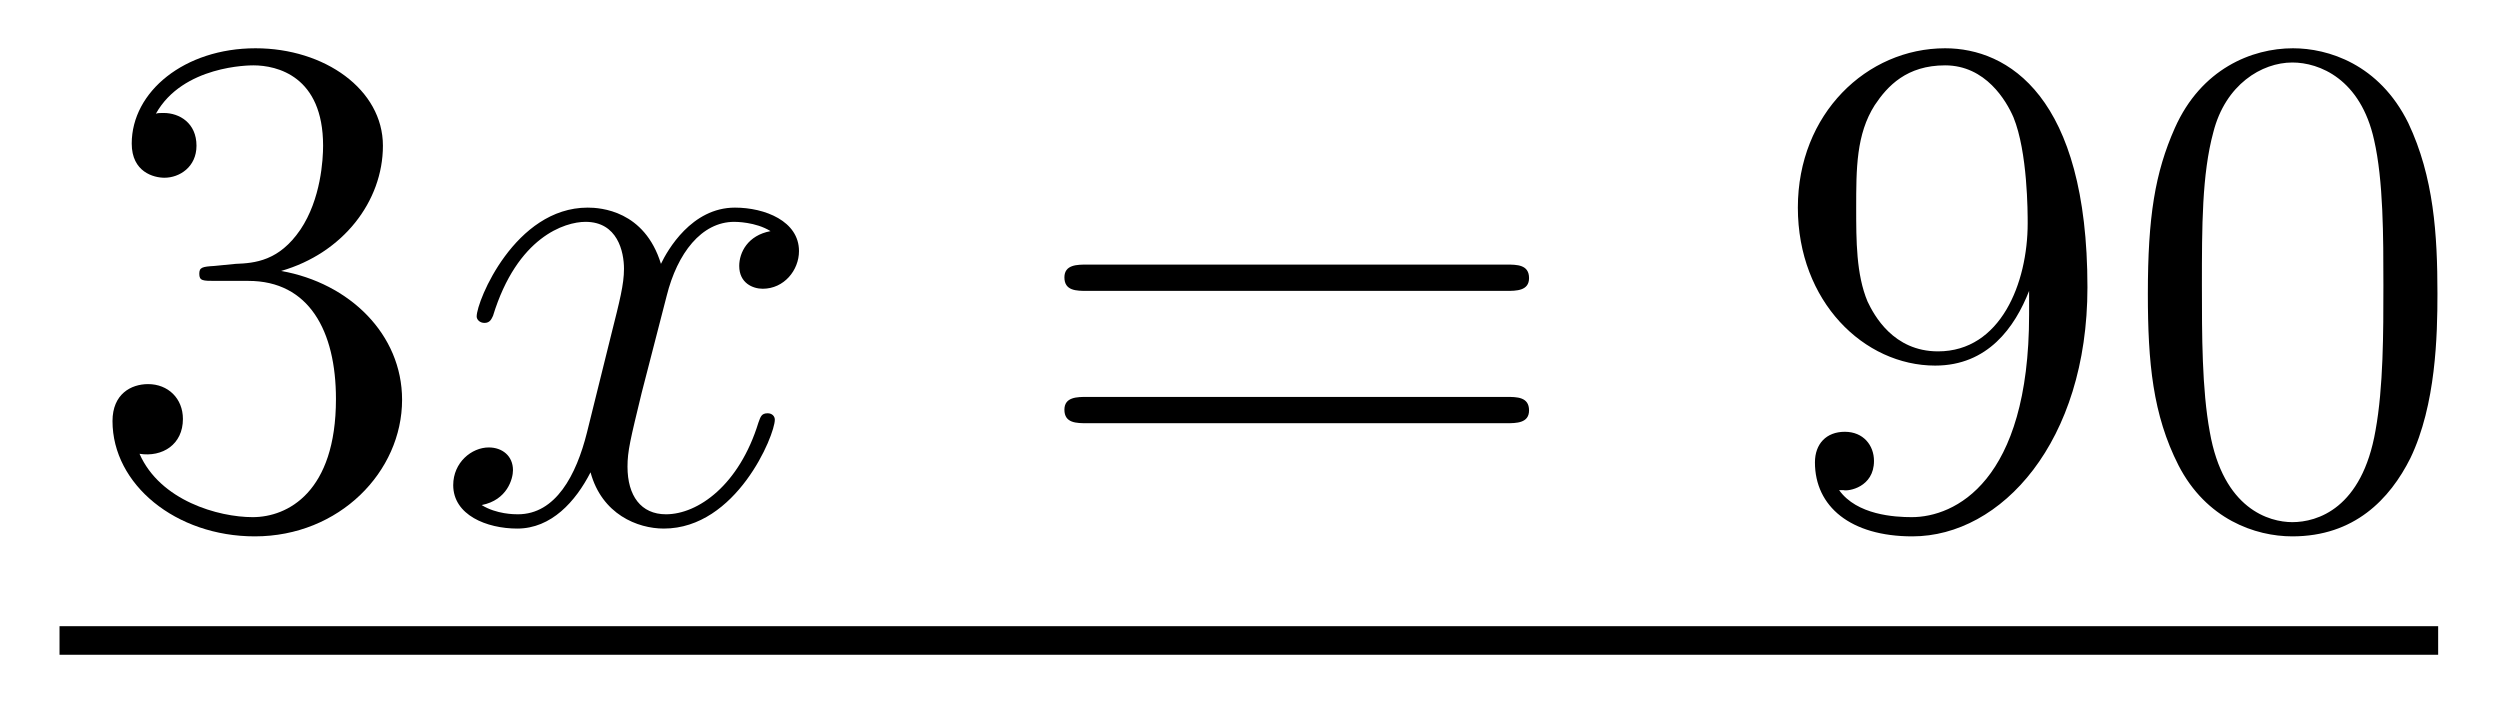 <?xml version='1.0' encoding='UTF-8'?>
<!-- This file was generated by dvisvgm 2.8.1 -->
<svg version='1.1' xmlns='http://www.w3.org/2000/svg' xmlns:xlink='http://www.w3.org/1999/xlink' width='42pt' height='12pt' viewBox='0 -12 42 12'>
<g id='page1'>
<g transform='matrix(1 0 0 -1 -127 651)'>
<path d='M130.6 658.532C130.396 658.52 130.348 658.507 130.348 658.4C130.348 658.281 130.408 658.281 130.623 658.281H131.173C132.189 658.281 132.644 657.444 132.644 656.296C132.644 654.73 131.831 654.312 131.245 654.312C130.671 654.312 129.691 654.587 129.344 655.376C129.727 655.316 130.073 655.531 130.073 655.961C130.073 656.308 129.822 656.547 129.488 656.547C129.201 656.547 128.89 656.38 128.89 655.926C128.89 654.862 129.954 653.989 131.281 653.989C132.703 653.989 133.755 655.077 133.755 656.284C133.755 657.384 132.871 658.245 131.723 658.448C132.763 658.747 133.433 659.619 133.433 660.552C133.433 661.496 132.453 662.189 131.293 662.189C130.098 662.189 129.213 661.46 129.213 660.588C129.213 660.109 129.583 660.014 129.763 660.014C130.014 660.014 130.301 660.193 130.301 660.552C130.301 660.934 130.014 661.102 129.751 661.102C129.679 661.102 129.655 661.102 129.619 661.09C130.073 661.902 131.197 661.902 131.257 661.902C131.652 661.902 132.428 661.723 132.428 660.552C132.428 660.325 132.393 659.655 132.046 659.141C131.688 658.615 131.281 658.579 130.958 658.567L130.6 658.532Z'/>
<path d='M139.945 659.117C139.563 659.046 139.419 658.759 139.419 658.532C139.419 658.245 139.646 658.149 139.814 658.149C140.172 658.149 140.423 658.46 140.423 658.782C140.423 659.285 139.85 659.512 139.347 659.512C138.618 659.512 138.212 658.794 138.104 658.567C137.829 659.464 137.088 659.512 136.873 659.512C135.654 659.512 135.008 657.946 135.008 657.683C135.008 657.635 135.056 657.575 135.14 657.575C135.235 657.575 135.259 657.647 135.283 657.695C135.69 659.022 136.491 659.273 136.837 659.273C137.375 659.273 137.483 658.771 137.483 658.484C137.483 658.221 137.411 657.946 137.267 657.372L136.861 655.734C136.682 655.017 136.335 654.36 135.701 654.36C135.642 654.36 135.343 654.36 135.092 654.515C135.522 654.599 135.618 654.957 135.618 655.101C135.618 655.34 135.439 655.483 135.211 655.483C134.925 655.483 134.614 655.232 134.614 654.85C134.614 654.348 135.175 654.12 135.69 654.12C136.263 654.12 136.67 654.575 136.921 655.065C137.112 654.36 137.71 654.12 138.152 654.12C139.371 654.12 140.017 655.687 140.017 655.949C140.017 656.009 139.969 656.057 139.897 656.057C139.79 656.057 139.778 655.997 139.742 655.902C139.419 654.85 138.726 654.36 138.188 654.36C137.769 654.36 137.542 654.67 137.542 655.16C137.542 655.423 137.59 655.615 137.781 656.404L138.2 658.029C138.379 658.747 138.786 659.273 139.335 659.273C139.359 659.273 139.694 659.273 139.945 659.117Z'/>
<path d='M152.306 658.113C152.473 658.113 152.688 658.113 152.688 658.328C152.688 658.555 152.485 658.555 152.306 658.555H145.265C145.097 658.555 144.882 658.555 144.882 658.34C144.882 658.113 145.085 658.113 145.265 658.113H152.306ZM152.306 655.89C152.473 655.89 152.688 655.89 152.688 656.105C152.688 656.332 152.485 656.332 152.306 656.332H145.265C145.097 656.332 144.882 656.332 144.882 656.117C144.882 655.89 145.085 655.89 145.265 655.89H152.306Z'/>
<path d='M161.089 657.719C161.089 654.897 159.834 654.312 159.117 654.312C158.83 654.312 158.196 654.348 157.897 654.766H157.969C158.052 654.742 158.483 654.814 158.483 655.256C158.483 655.519 158.304 655.746 157.993 655.746S157.491 655.543 157.491 655.232C157.491 654.491 158.088 653.989 159.128 653.989C160.623 653.989 162.069 655.579 162.069 658.173C162.069 661.388 160.73 662.189 159.678 662.189C158.363 662.189 157.204 661.09 157.204 659.512C157.204 657.934 158.316 656.858 159.511 656.858C160.396 656.858 160.85 657.503 161.089 658.113V657.719ZM159.559 657.097C158.806 657.097 158.483 657.707 158.375 657.934C158.184 658.388 158.184 658.962 158.184 659.5C158.184 660.169 158.184 660.743 158.495 661.233C158.71 661.556 159.033 661.902 159.678 661.902C160.36 661.902 160.707 661.305 160.826 661.03C161.065 660.444 161.065 659.428 161.065 659.249C161.065 658.245 160.611 657.097 159.559 657.097ZM167.949 658.065C167.949 659.058 167.889 660.026 167.459 660.934C166.969 661.927 166.108 662.189 165.522 662.189C164.829 662.189 163.98 661.843 163.538 660.851C163.203 660.097 163.084 659.356 163.084 658.065C163.084 656.906 163.167 656.033 163.598 655.184C164.064 654.276 164.889 653.989 165.511 653.989C166.551 653.989 167.148 654.611 167.495 655.304C167.925 656.2 167.949 657.372 167.949 658.065ZM165.511 654.228C165.128 654.228 164.351 654.443 164.124 655.746C163.992 656.463 163.992 657.372 163.992 658.209C163.992 659.189 163.992 660.073 164.184 660.779C164.387 661.58 164.997 661.95 165.511 661.95C165.965 661.95 166.658 661.675 166.885 660.648C167.041 659.966 167.041 659.022 167.041 658.209C167.041 657.408 167.041 656.499 166.909 655.77C166.682 654.455 165.929 654.228 165.511 654.228Z'/>
<path d='M128 652H167.961V652.48H128'/>
</g>
</g>
</svg>